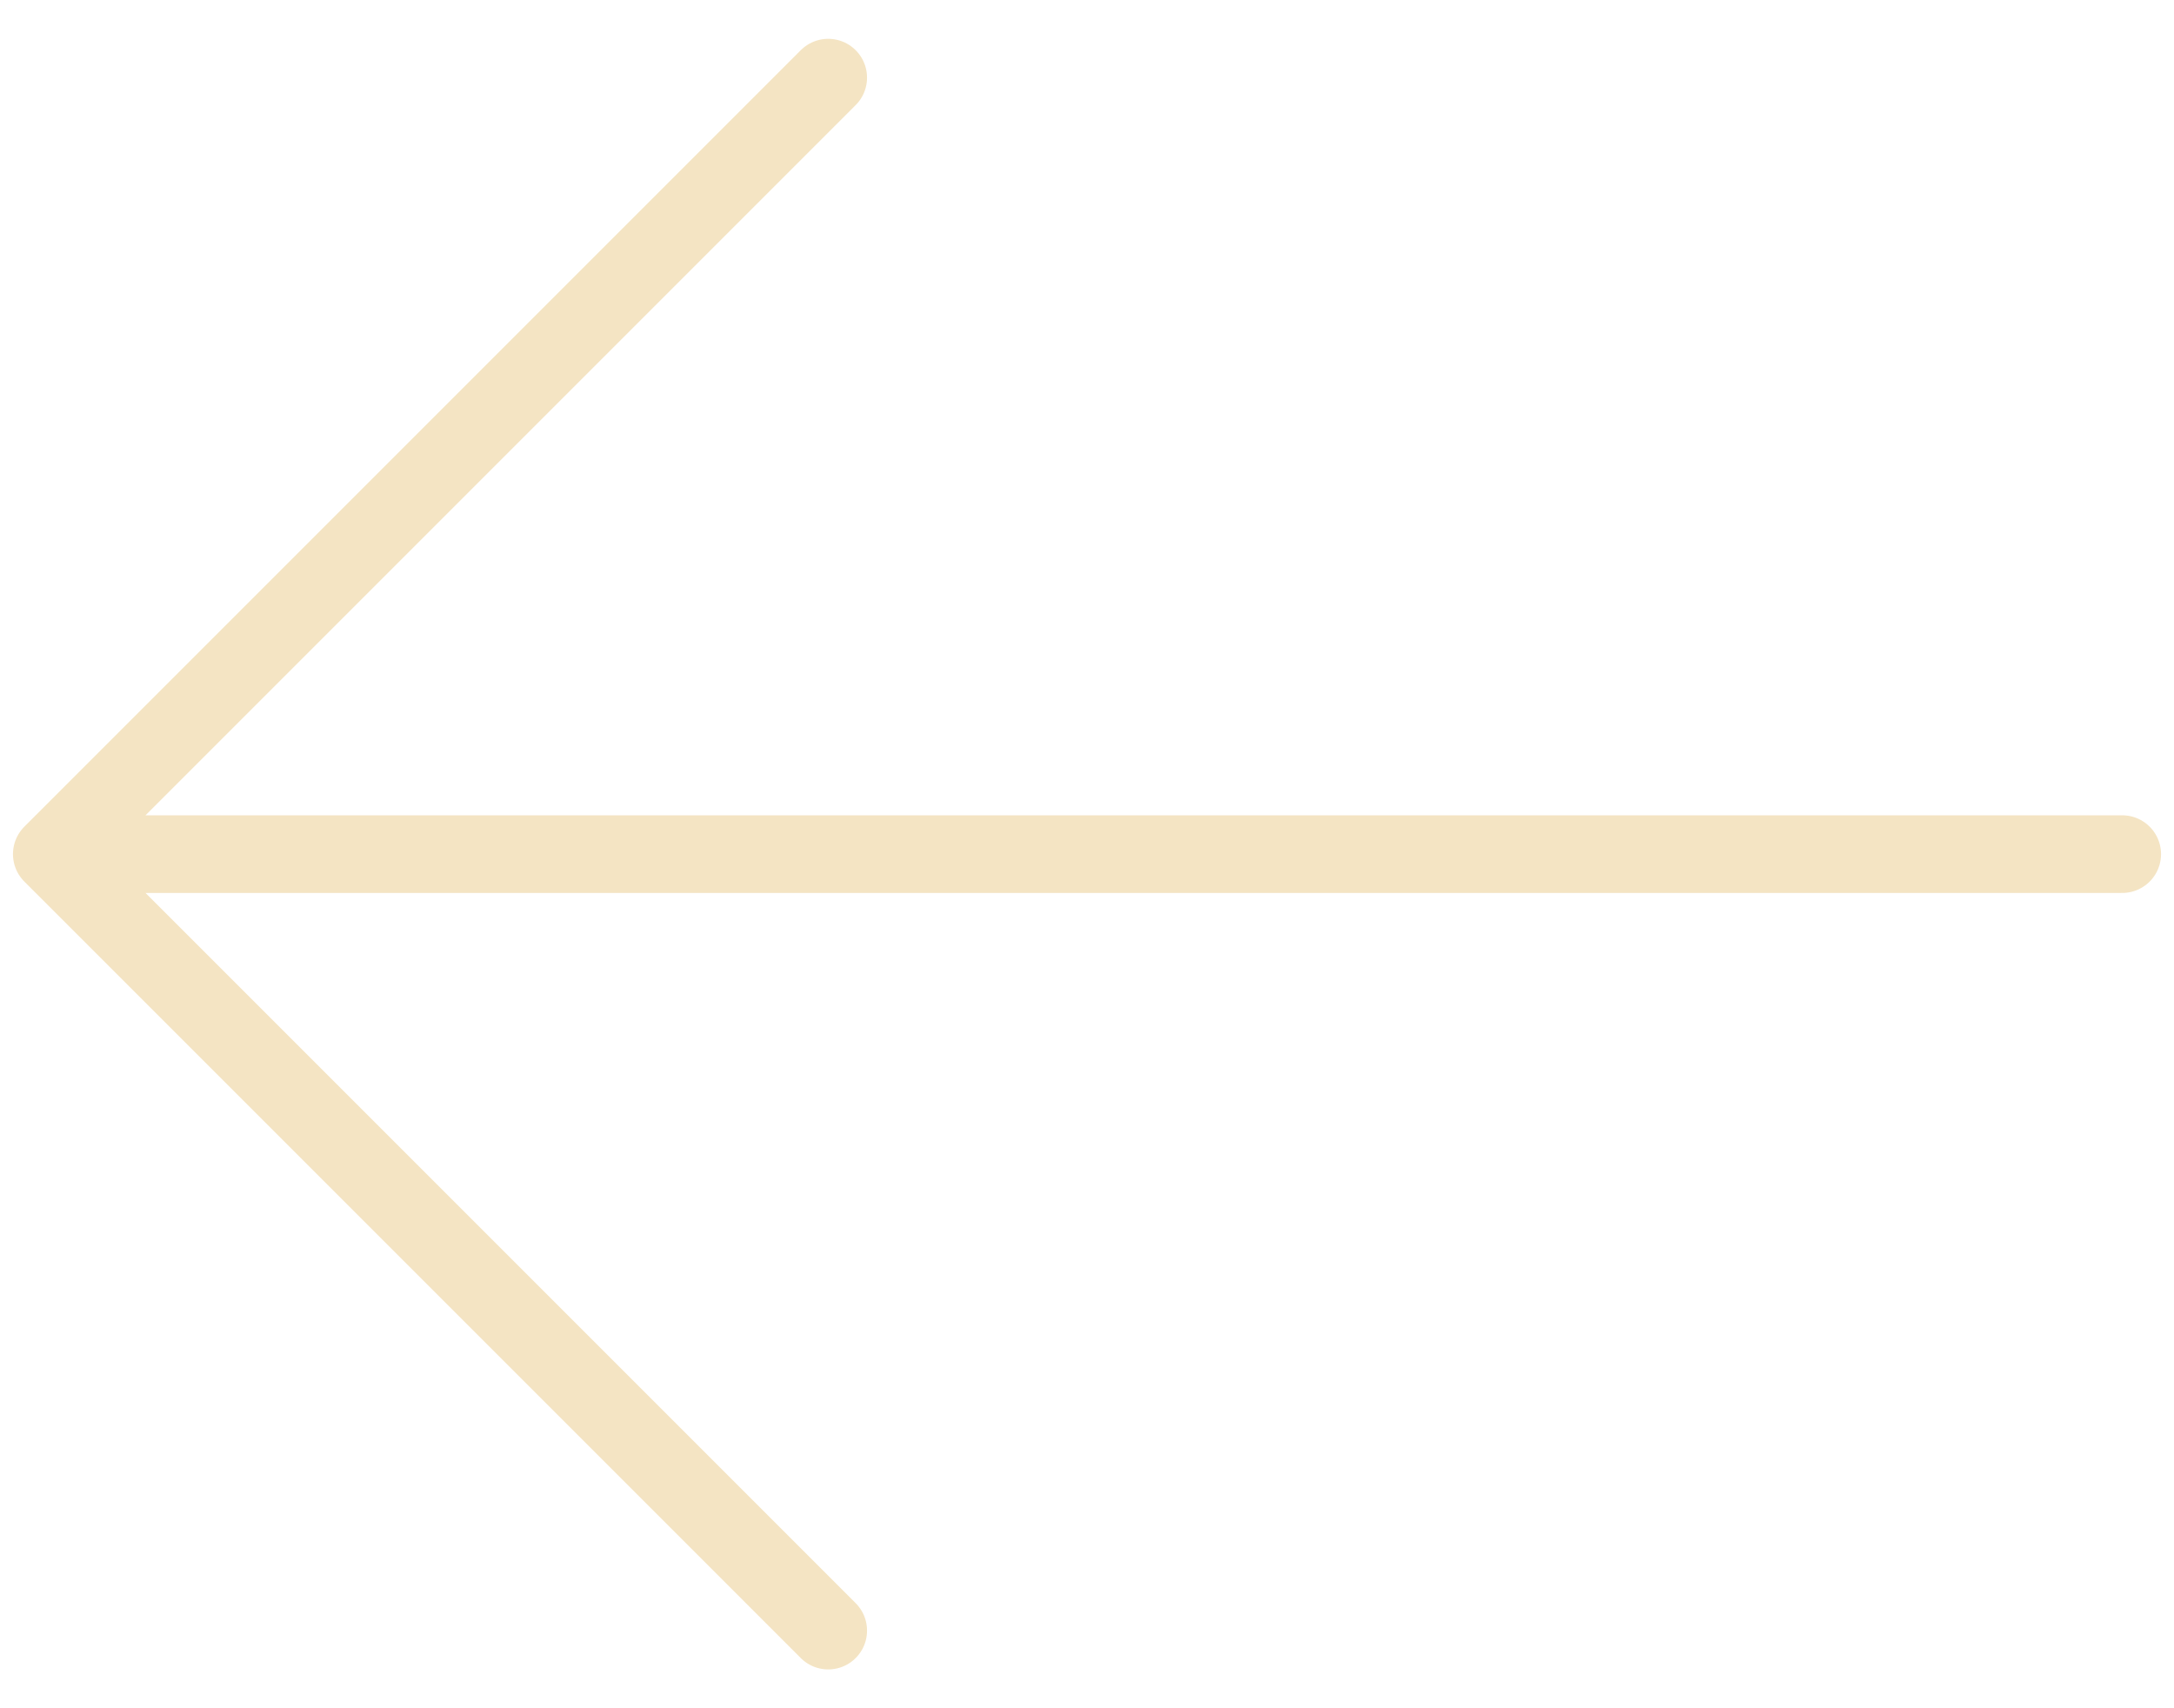 <svg width="28" height="22" viewBox="0 0 28 22" fill="none" xmlns="http://www.w3.org/2000/svg">
<path d="M27.333 11H0.667M0.667 11L10.667 1M0.667 11L10.667 21" stroke="#F4E4C3" stroke-linecap="round" stroke-linejoin="round"/>
</svg>
